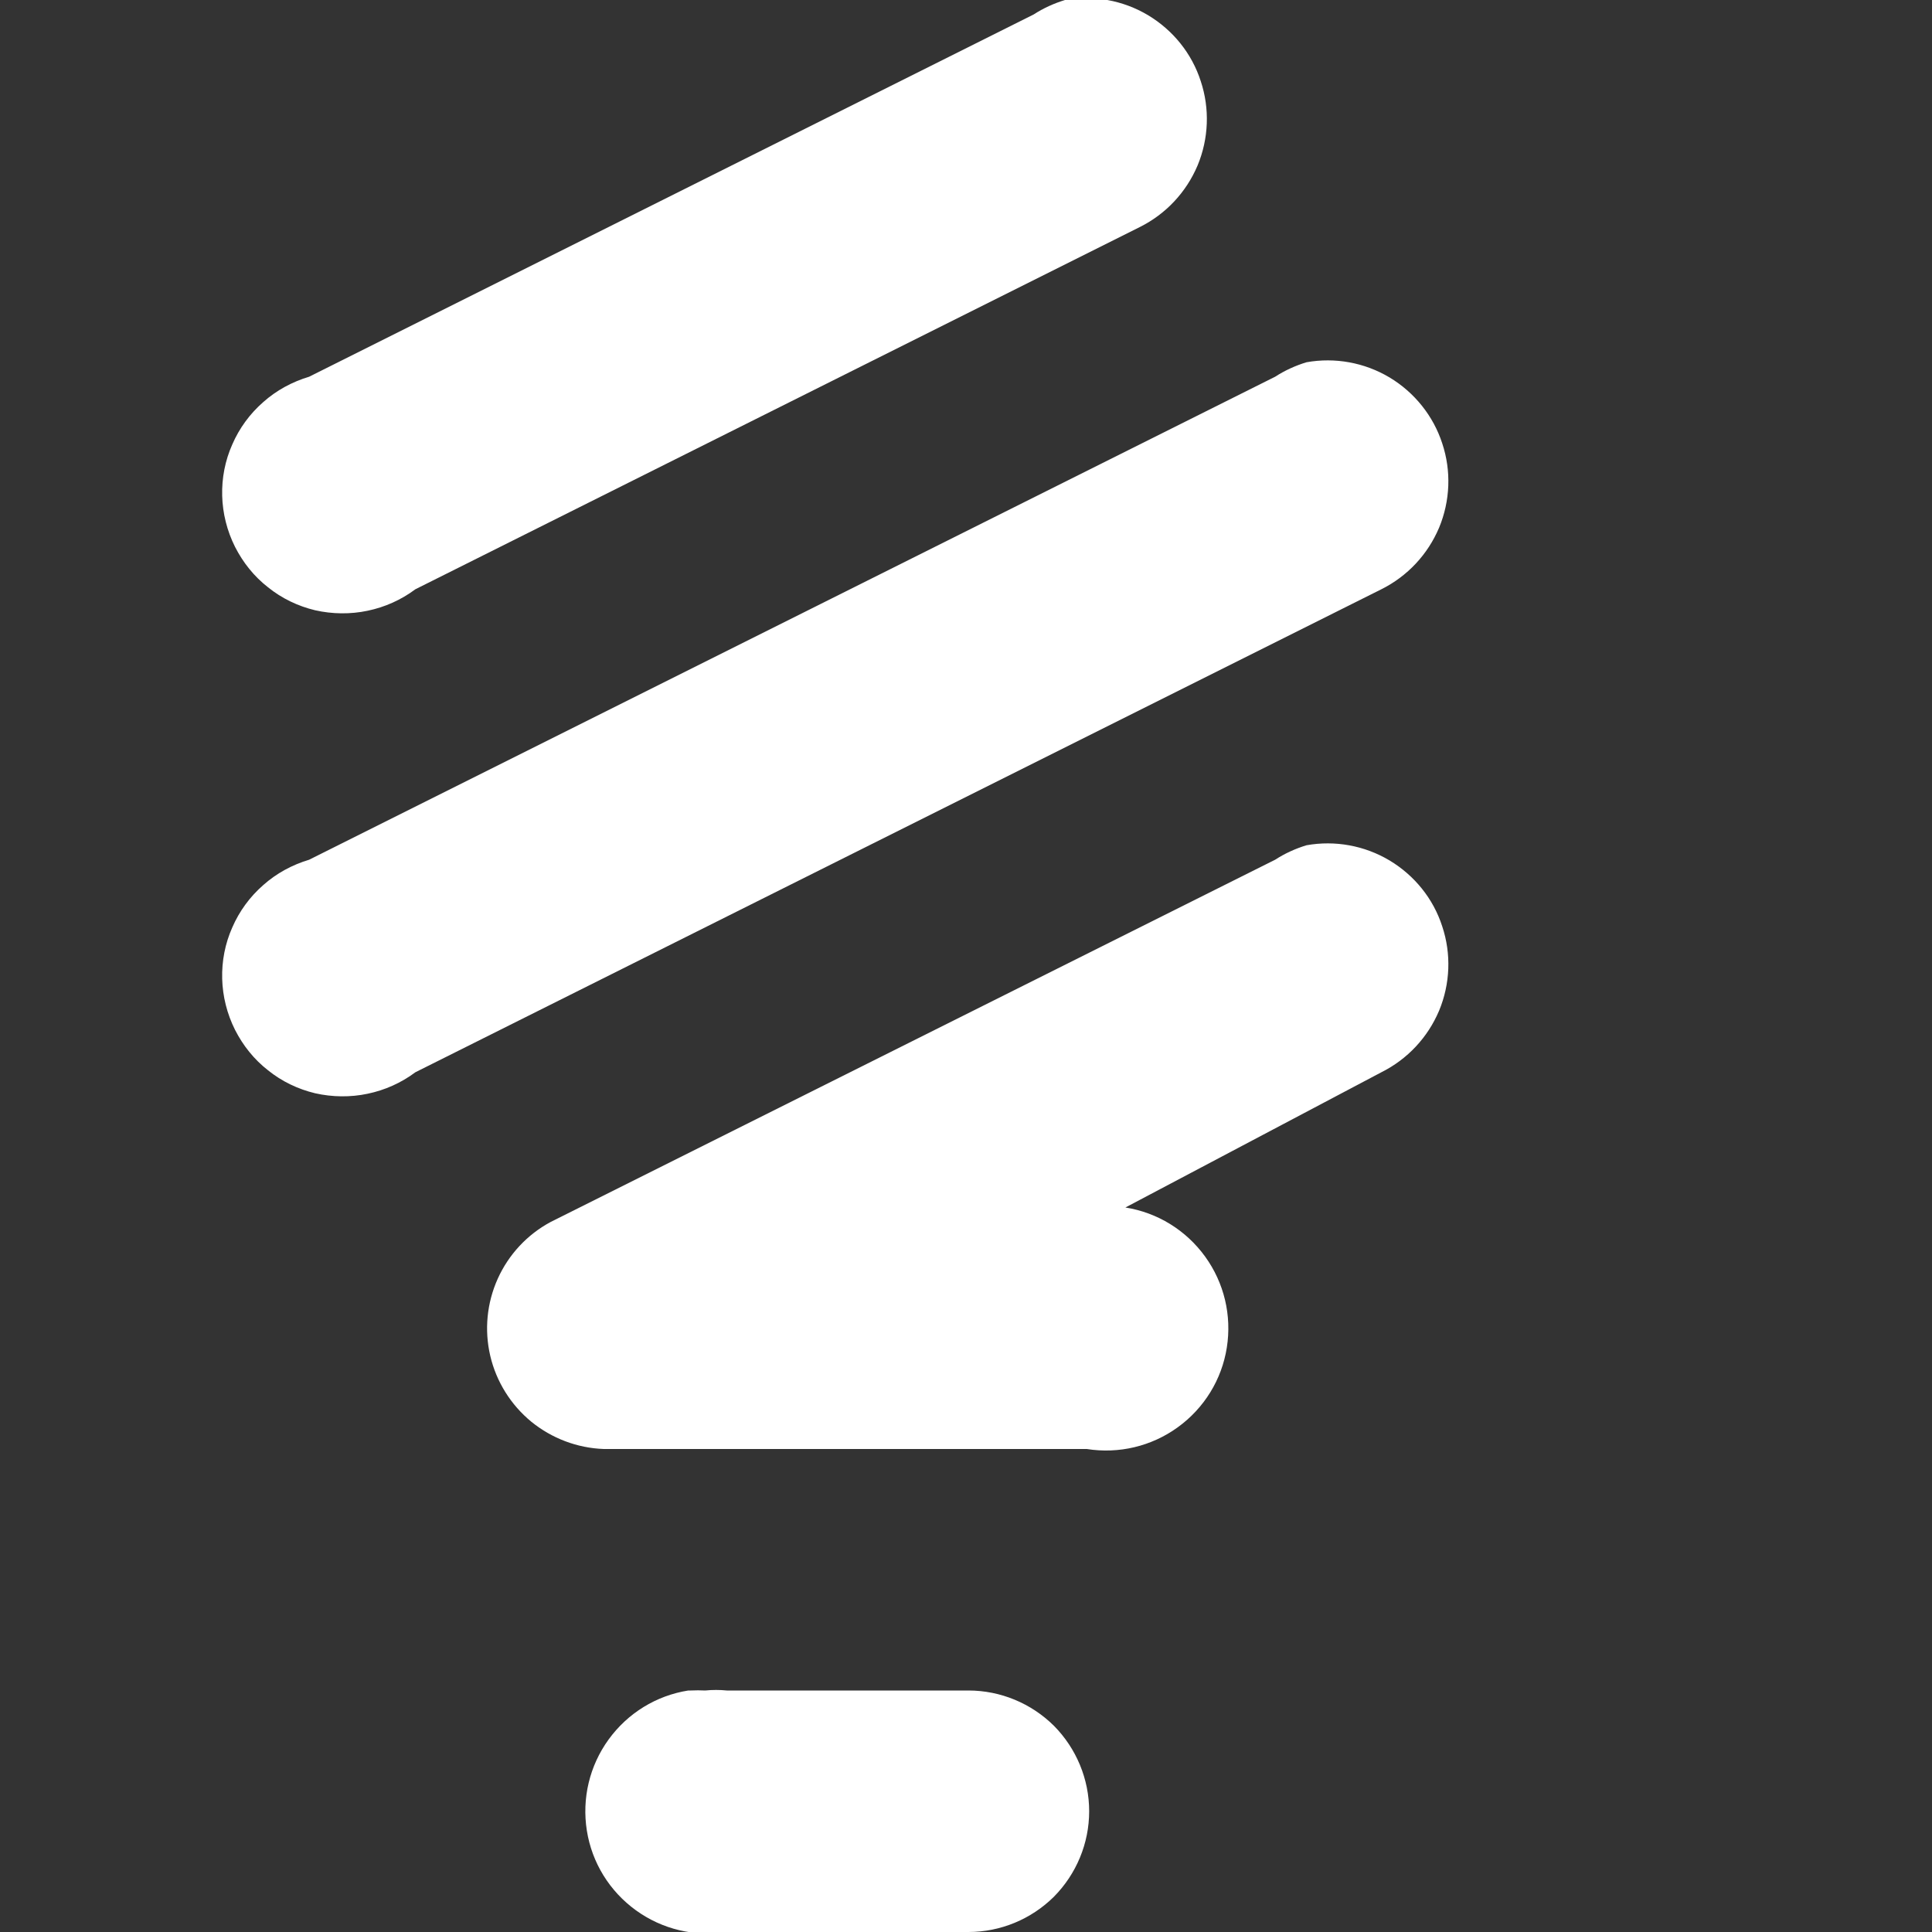 <svg width="8" height="8" viewBox="0 0 8 8" fill="none" xmlns="http://www.w3.org/2000/svg">
<rect x="0" y="0" width="8" height="8" fill="#333333" stroke="none"/>
<g clip-path="url(#clip0)">
<path d="M4.41 -1.00397e-06C4.364 0.014 4.32 0.034 4.28 0.06L1.28 1.56C1.21 1.581 1.145 1.616 1.09 1.665C1.035 1.713 0.991 1.773 0.962 1.84C0.932 1.907 0.918 1.98 0.92 2.053C0.922 2.126 0.94 2.198 0.973 2.264C1.006 2.329 1.052 2.387 1.11 2.432C1.167 2.478 1.234 2.51 1.305 2.527C1.376 2.543 1.451 2.544 1.522 2.529C1.594 2.514 1.661 2.484 1.72 2.44L4.72 0.94C4.828 0.886 4.912 0.796 4.959 0.685C5.005 0.574 5.01 0.45 4.972 0.336C4.935 0.221 4.857 0.125 4.754 0.063C4.65 0.001 4.528 -0.021 4.41 -1.00397e-06V-1.00397e-06ZM5.41 1.5C5.364 1.514 5.32 1.534 5.28 1.56L1.28 3.56C1.21 3.581 1.145 3.616 1.09 3.665C1.035 3.713 0.991 3.773 0.962 3.84C0.932 3.907 0.918 3.98 0.92 4.053C0.922 4.126 0.94 4.198 0.973 4.264C1.006 4.329 1.052 4.387 1.11 4.432C1.167 4.478 1.234 4.51 1.305 4.527C1.376 4.543 1.451 4.544 1.522 4.529C1.594 4.514 1.661 4.484 1.72 4.44L5.72 2.44C5.828 2.386 5.912 2.296 5.959 2.185C6.005 2.074 6.01 1.95 5.972 1.836C5.935 1.722 5.857 1.625 5.754 1.563C5.65 1.501 5.528 1.479 5.41 1.5V1.5ZM5.41 3.5C5.364 3.514 5.32 3.534 5.28 3.56L2.28 5.06C2.183 5.112 2.106 5.195 2.061 5.295C2.016 5.395 2.005 5.507 2.03 5.614C2.055 5.721 2.115 5.817 2.2 5.887C2.285 5.956 2.39 5.996 2.5 6H4.5C4.633 6.021 4.768 5.989 4.877 5.91C4.986 5.831 5.059 5.713 5.08 5.58C5.101 5.447 5.069 5.312 4.99 5.203C4.911 5.094 4.793 5.021 4.66 5L5.72 4.44C5.828 4.386 5.912 4.296 5.959 4.185C6.005 4.074 6.01 3.95 5.972 3.836C5.935 3.721 5.857 3.625 5.754 3.563C5.65 3.501 5.528 3.479 5.41 3.5V3.5ZM2.85 7C2.717 7.021 2.599 7.094 2.52 7.203C2.441 7.312 2.409 7.447 2.43 7.58C2.451 7.713 2.524 7.831 2.633 7.91C2.742 7.989 2.877 8.021 3.01 8H4.01C4.143 8 4.27 7.947 4.364 7.854C4.457 7.76 4.51 7.633 4.51 7.5C4.51 7.367 4.457 7.24 4.364 7.146C4.27 7.053 4.143 7 4.01 7H3.01C2.98 6.997 2.95 6.997 2.92 7C2.9 6.999 2.88 6.999 2.86 7H2.85Z" fill="white"/>
</g>
<defs>
<clipPath id="clip0">
<rect width="8" height="8" fill="white"/>
</clipPath>
</defs>
</svg>
